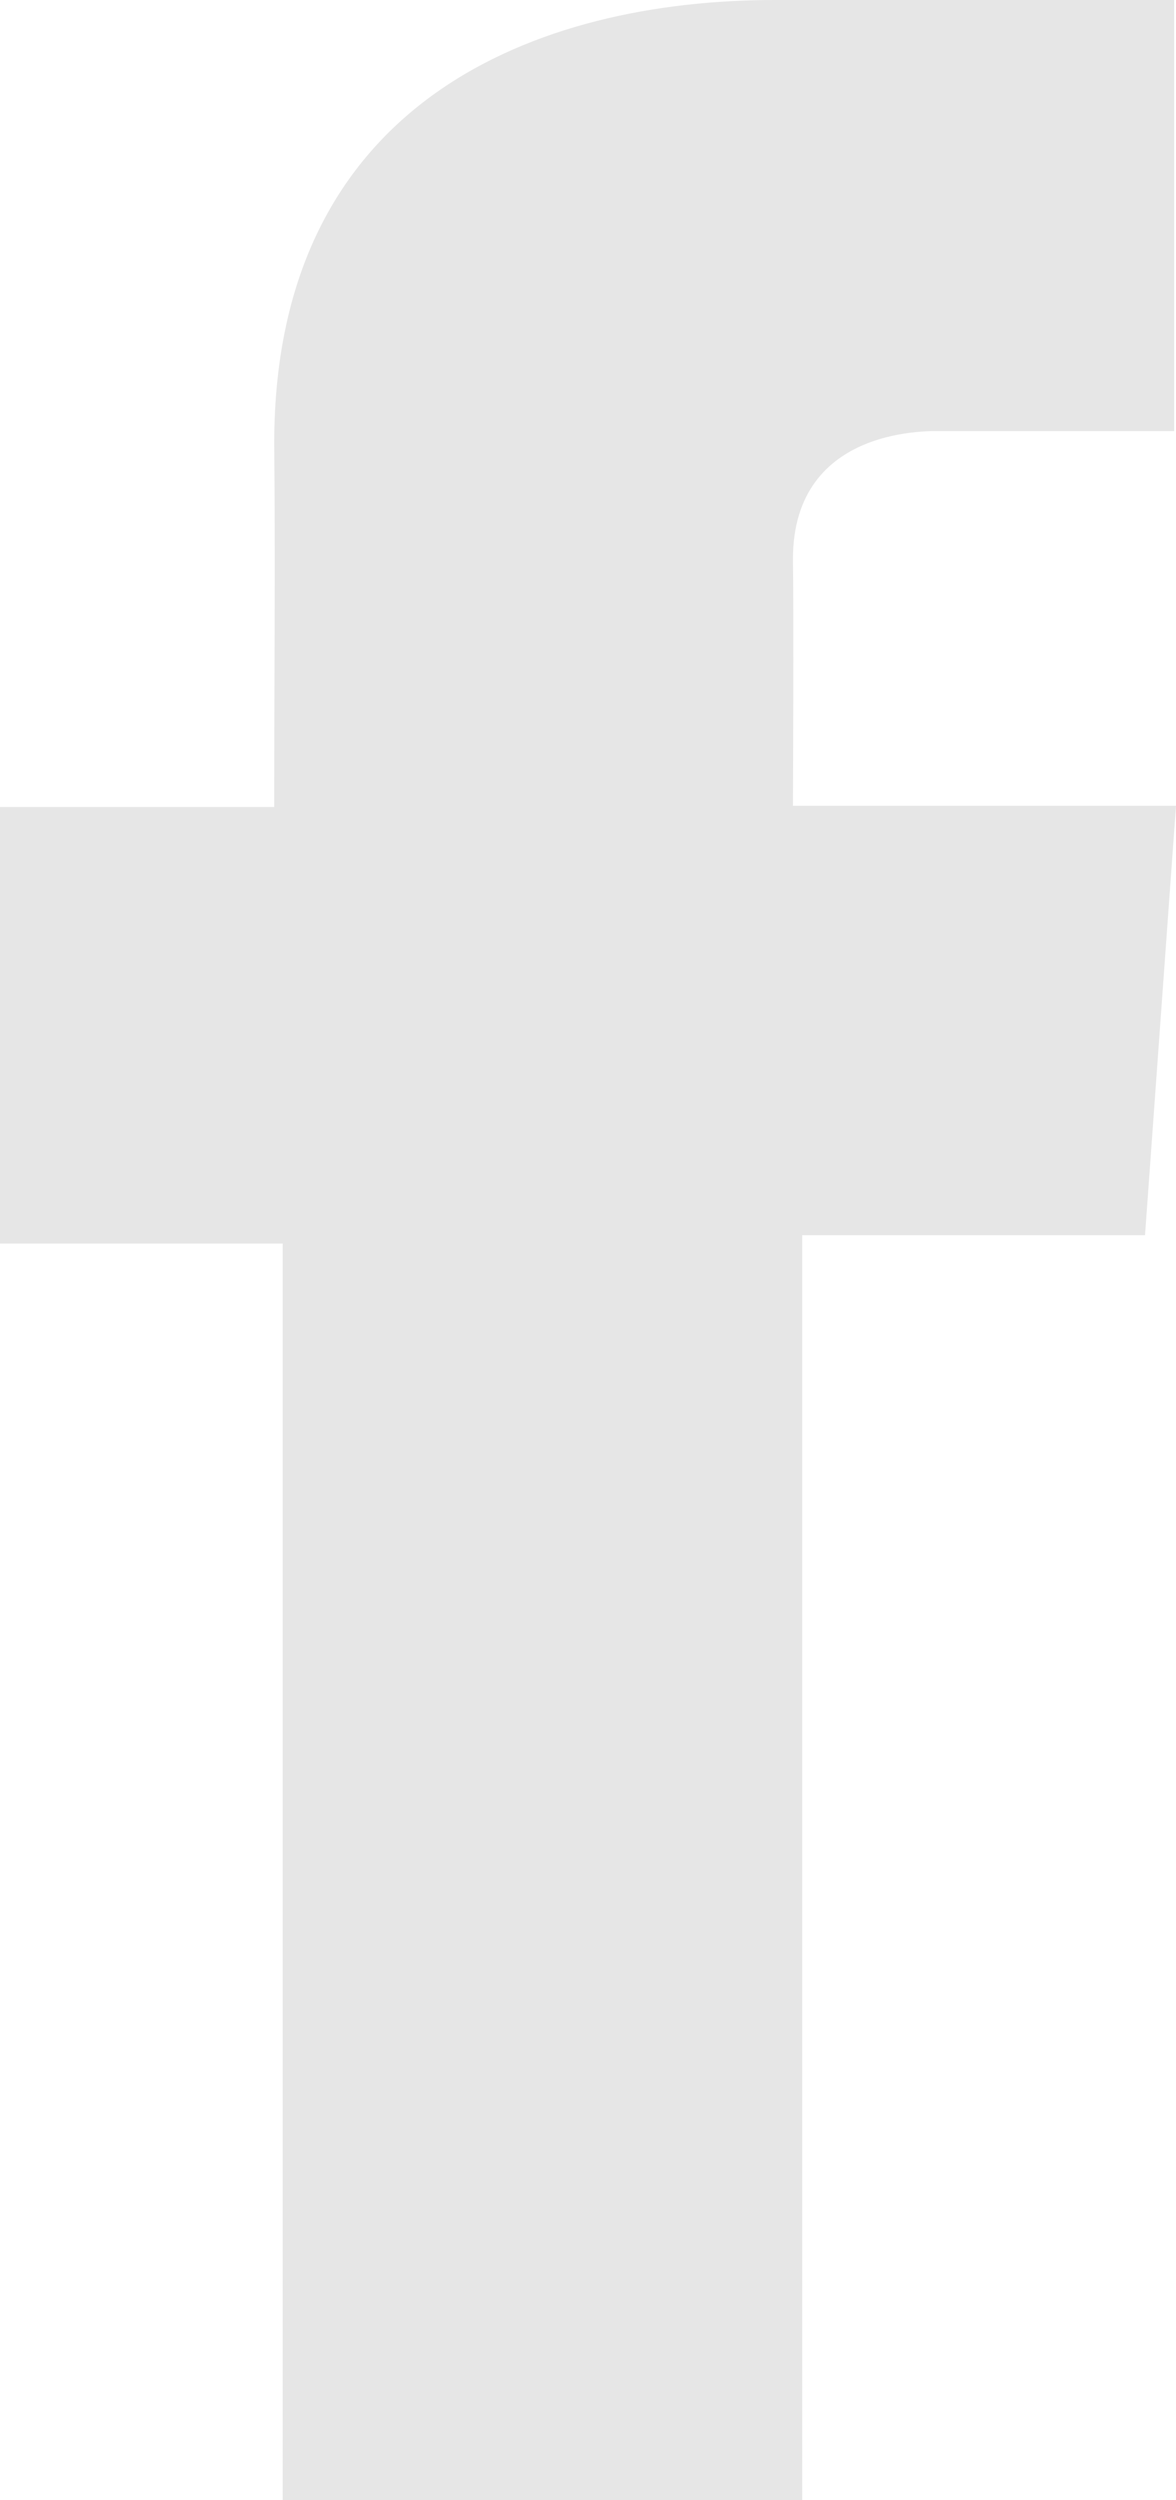 <svg xmlns="http://www.w3.org/2000/svg" width="10.438" height="22.176" viewBox="0 0 10.438 22.176"><path d="M335.323,92.677h-3.545c-2.1,0-4.444.885-4.444,3.933.01,1.062,0,2.08,0,3.225H324.9v3.872h2.509v11.146h4.611v-11.22h3.043l.275-3.809h-3.4s.008-1.694,0-2.187c0-1.2,1.254-1.136,1.329-1.136.6,0,1.757,0,2.055,0V92.677Z" transform="translate(-324.9 -92.677)" fill="#e6e6e6"/></svg>